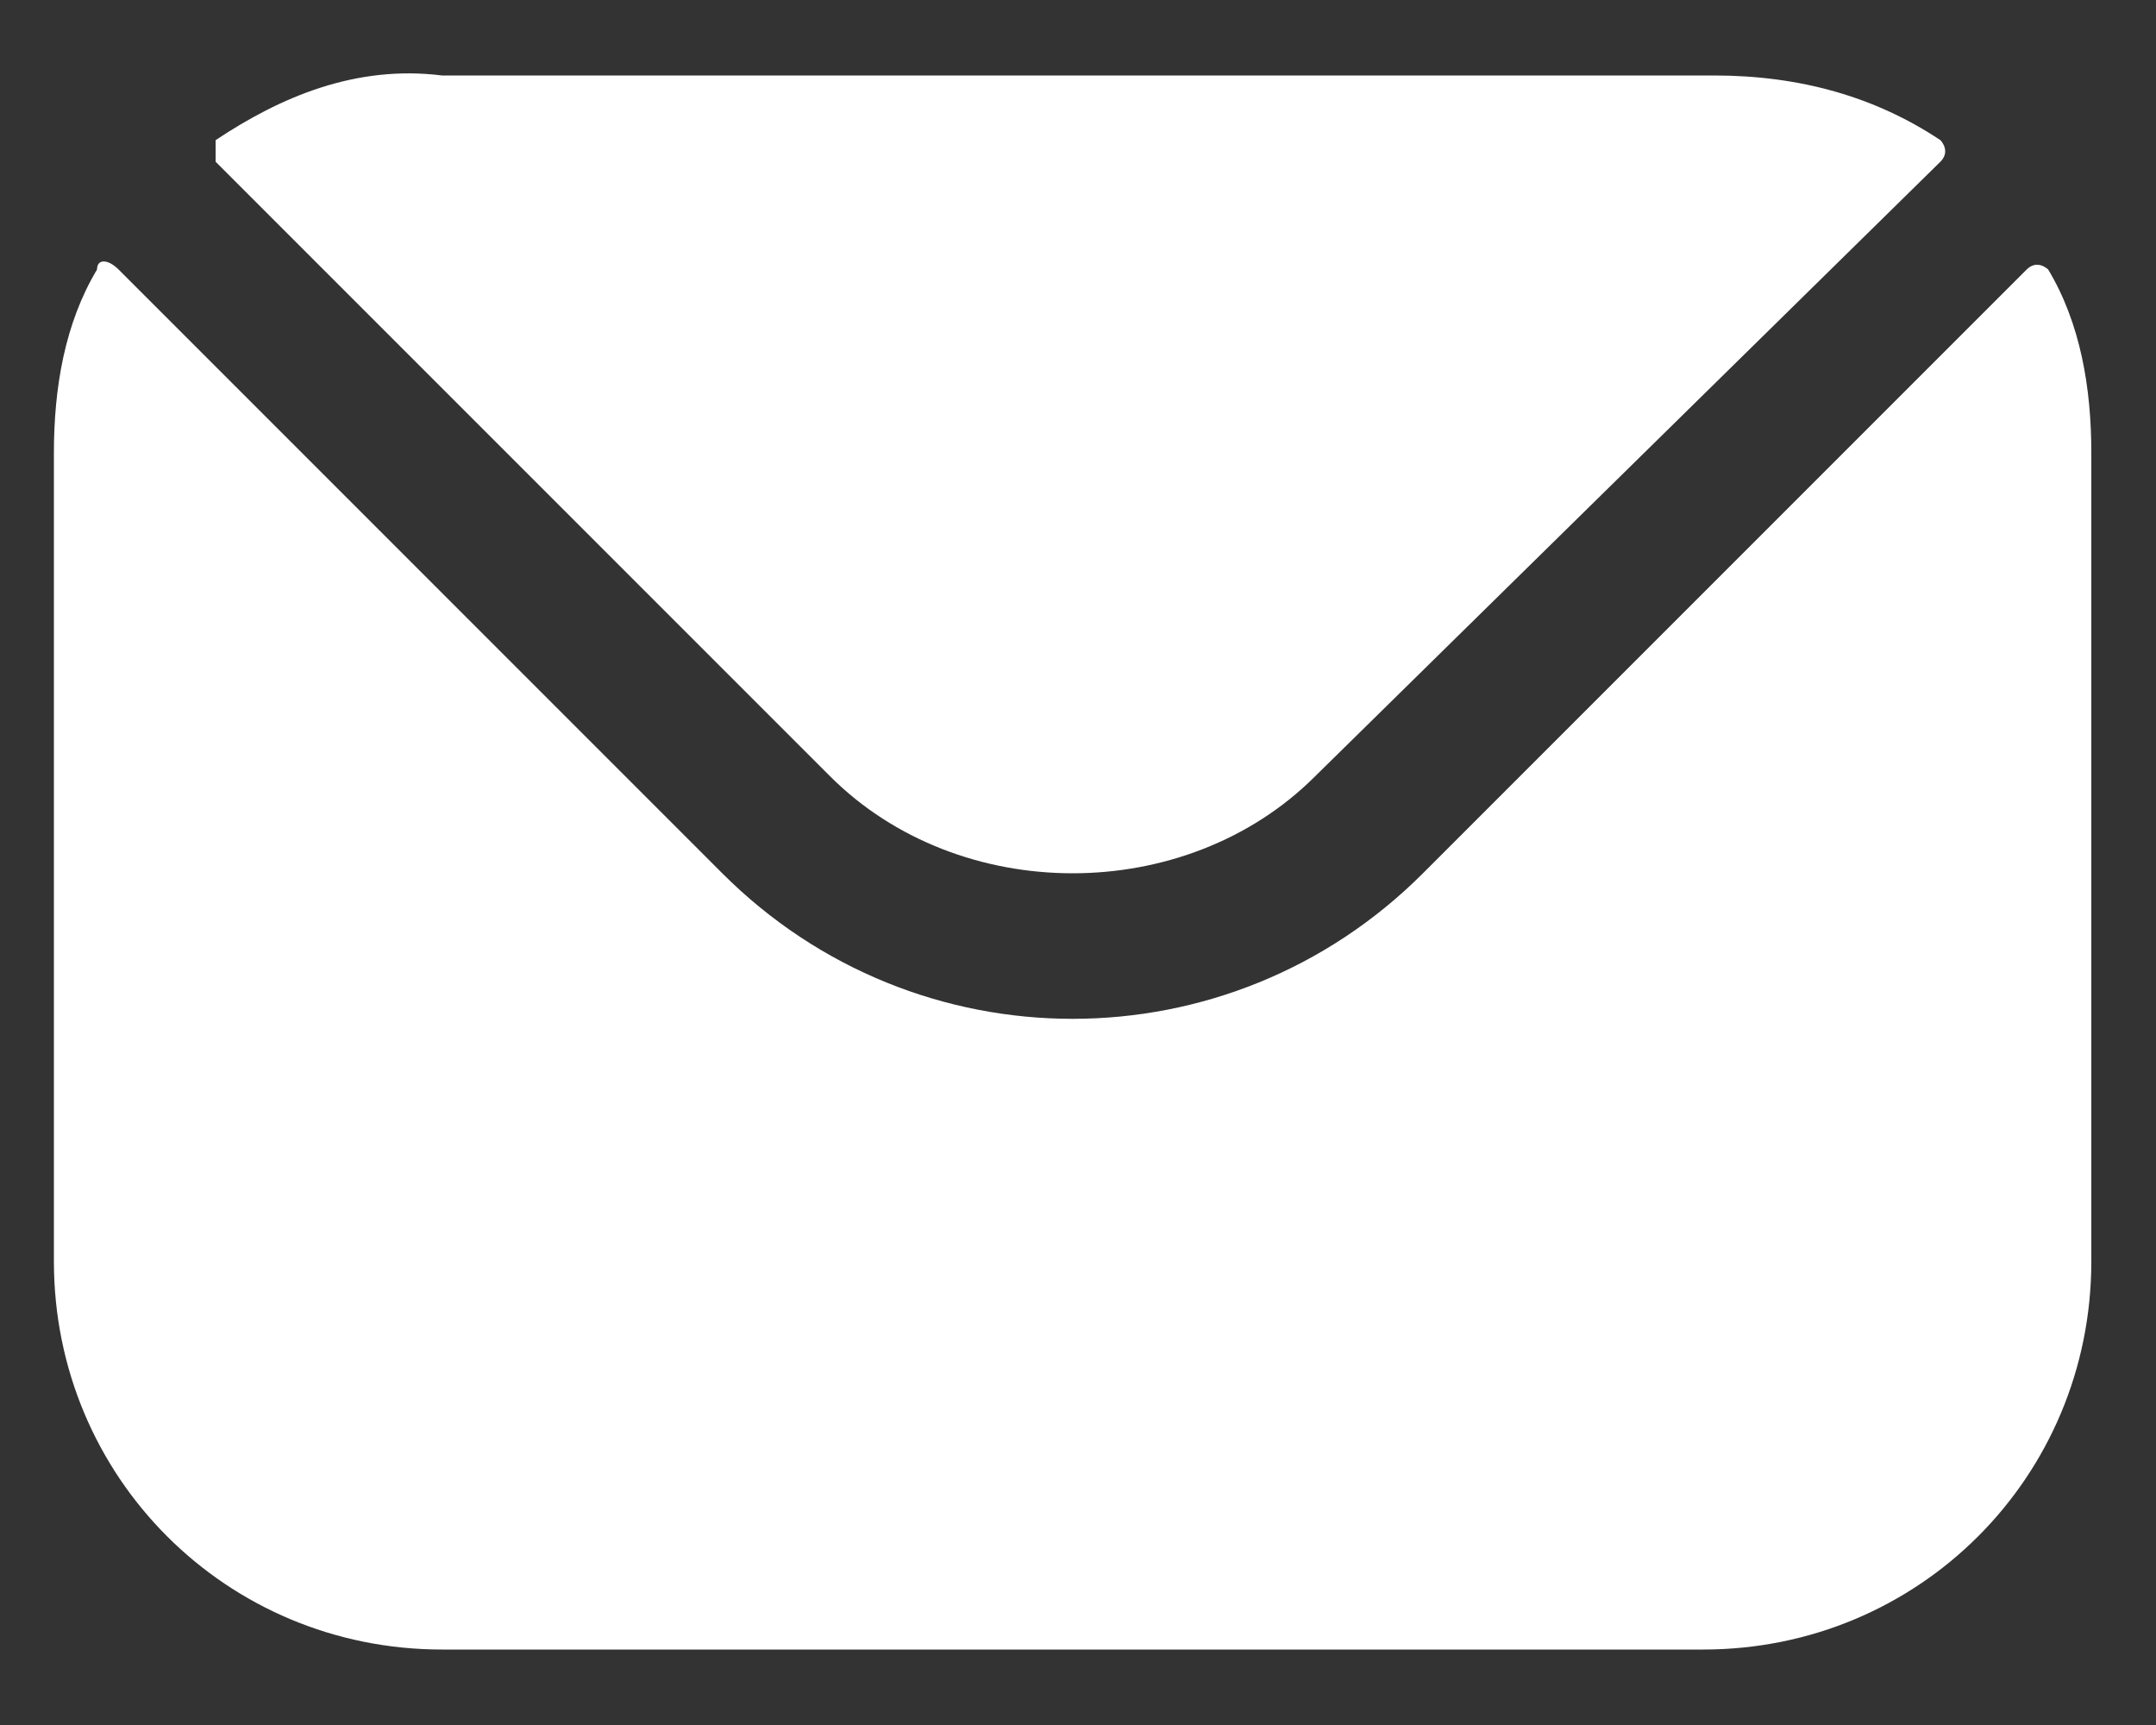 <?xml version="1.0" encoding="utf-8"?>
<!-- Generator: Adobe Illustrator 19.0.0, SVG Export Plug-In . SVG Version: 6.00 Build 0)  -->
<svg version="1.1" id="Layer_1" xmlns="http://www.w3.org/2000/svg" xmlns:xlink="http://www.w3.org/1999/xlink" x="0px" y="0px"
	 width="20px" height="16px" viewBox="0 0 20 16" style="enable-background:new 0 0 20 16;" xml:space="preserve">
<rect x="0" y="0" width="20" height="16" fill="#333333" stroke="none"/>
<g id="XMLID_1_">
	<path style="fill:#FFFFFF;" d="M2,1.5l5.7,5.7c1.2,1.2,3.3,1.2,4.5,0L18,1.5c0.1-0.1,0-0.2,0-0.2c-0.6-0.4-1.3-0.6-2.1-0.6H4.1
		C3.3,0.6,2.6,0.9,2,1.3C2,1.3,2,1.4,2,1.5L2,1.5z M0.5,4.2c0-0.6,0.1-1.2,0.4-1.7c0-0.1,0.1-0.1,0.2,0l5.6,5.6
		c1.8,1.8,4.7,1.8,6.5,0l5.6-5.6c0.1-0.1,0.2,0,0.2,0c0.3,0.5,0.4,1.1,0.4,1.7v7.5c0,2-1.6,3.6-3.6,3.6H4.1c-2,0-3.6-1.6-3.6-3.6
		L0.5,4.2z"/>
</g>
</svg>
